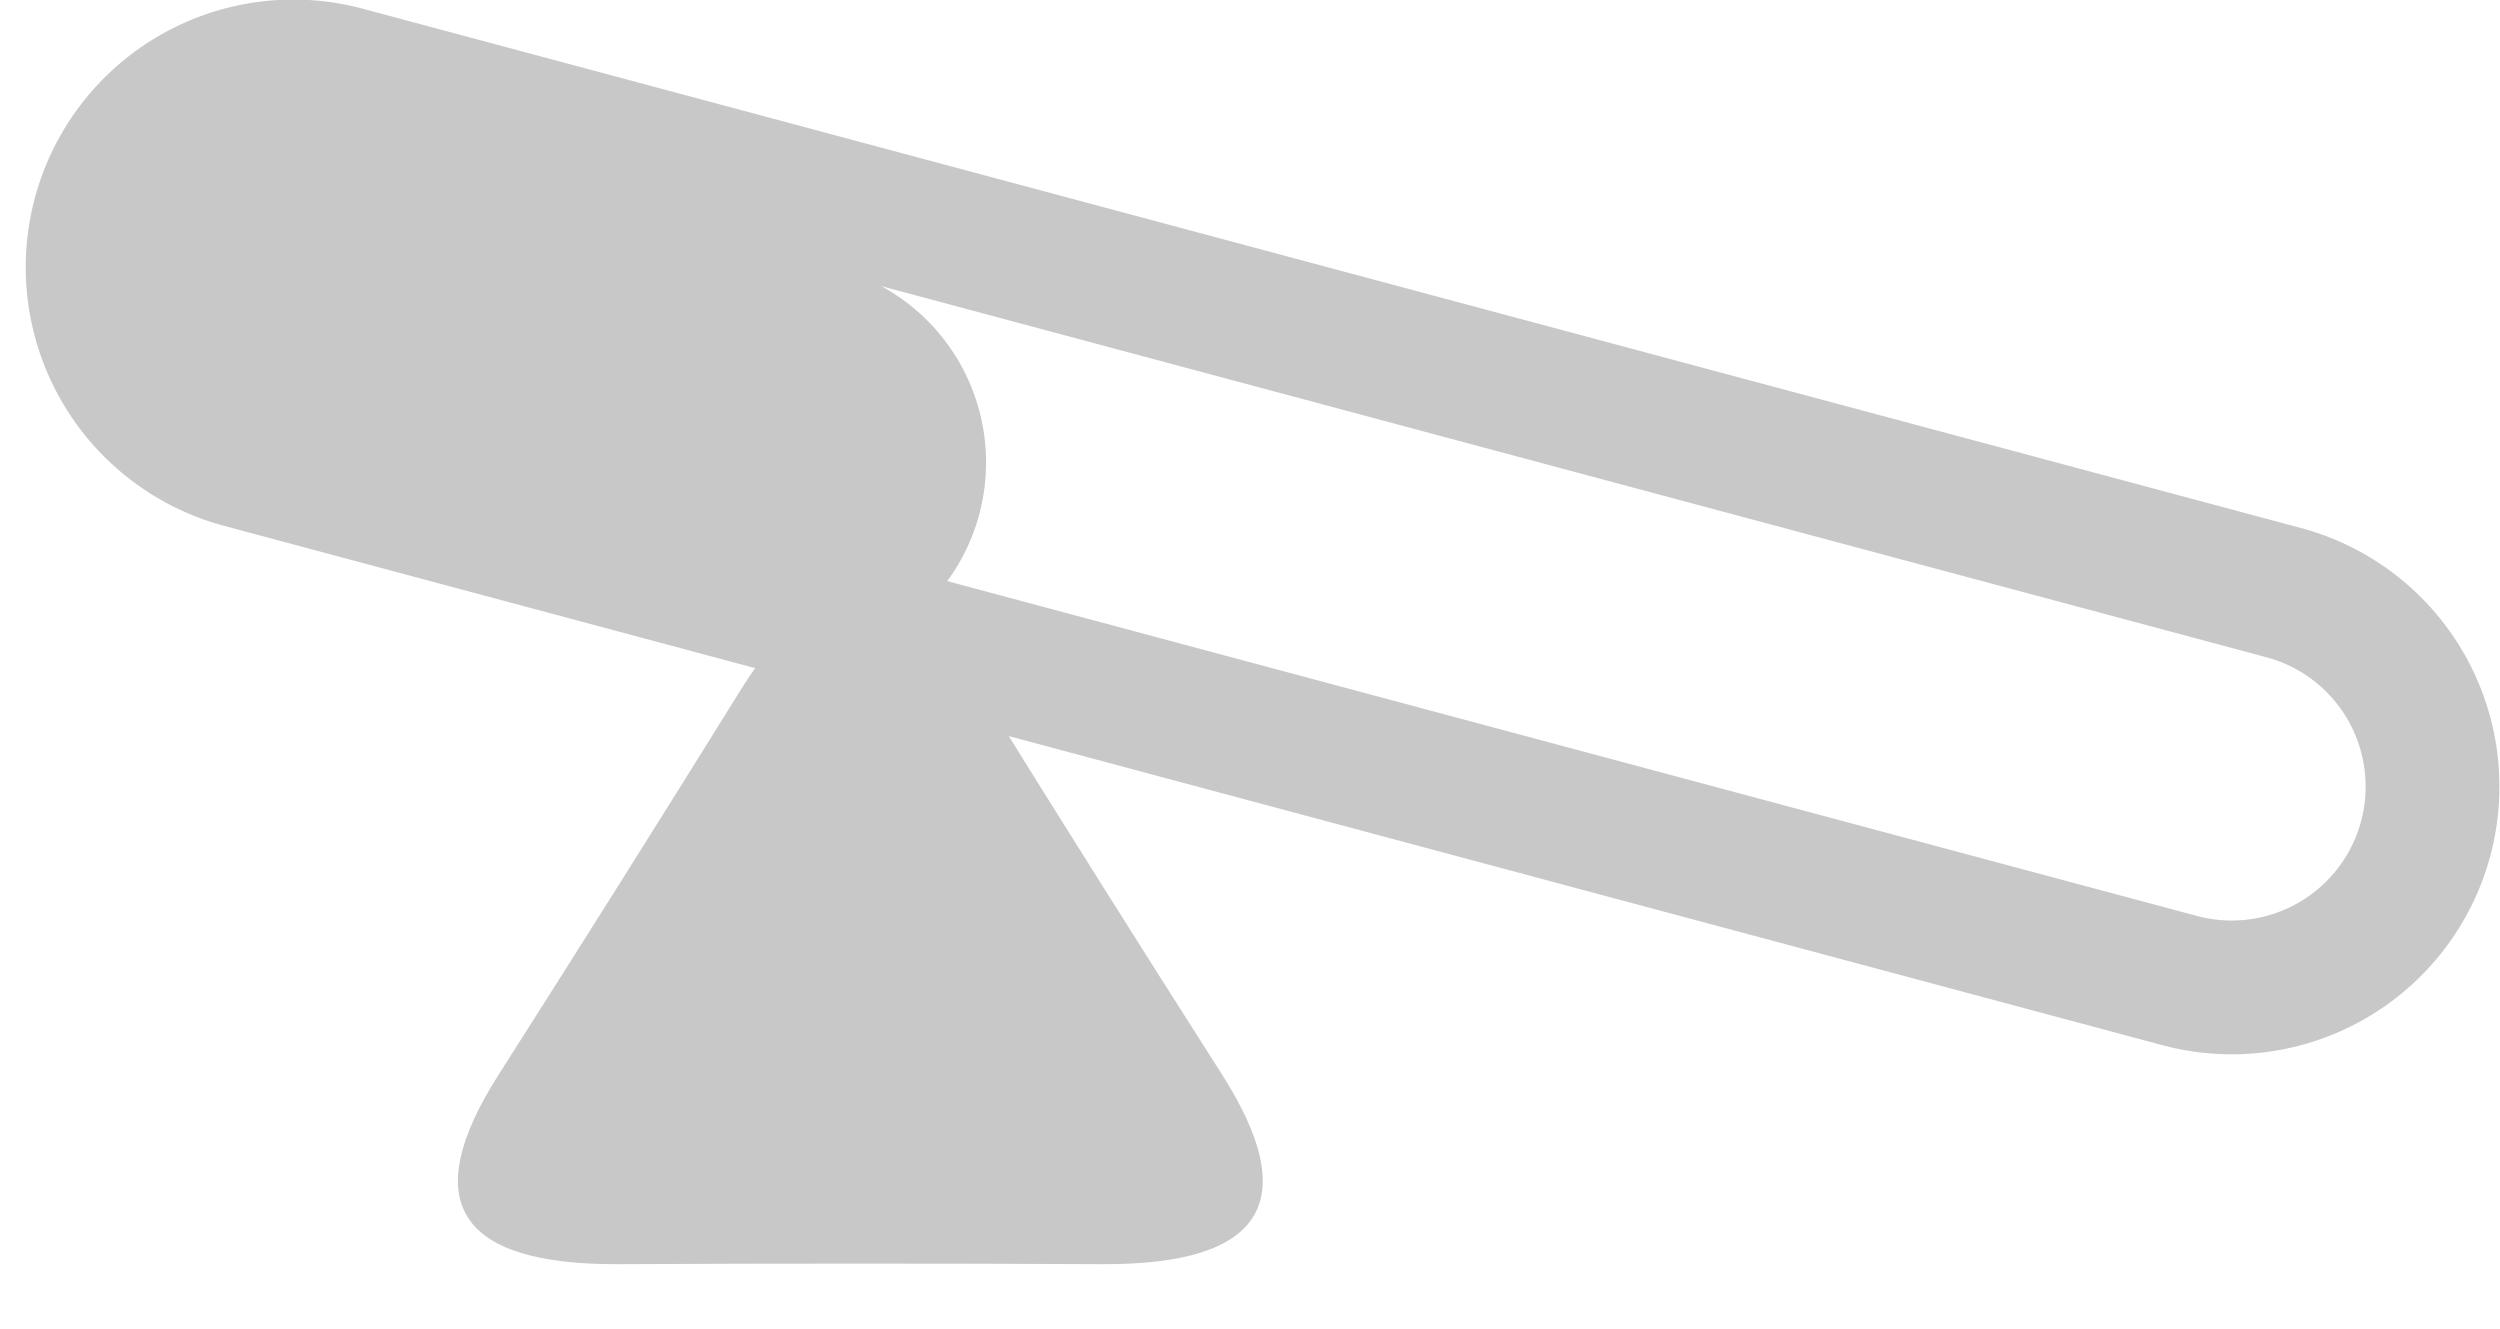 <svg id="cof" xmlns="http://www.w3.org/2000/svg" width="18.688" height="9.938" viewBox="0 0 18.688 9.938">
  <defs>
    <style>
      #base,
      #short_arm,
      #long_arm {
        fill: #c8c8c8;
        fill-rule: evenodd;
      }

      #all_arms {
        stroke: #c8c8c8;
        stroke-width: 1px;
        fill: none;
      }

      #long_arm {
        fill: none;
      }
    </style>
  </defs>
  <path id="base" d="M223.888,198.719q0.894,1.442,1.807,2.872t-0.895,1.421q-1.806-.009-3.614,0t-0.894-1.421q0.912-1.431,1.807-2.872T223.888,198.719Z" transform="translate(-216.562 -193.562)"/>
  <path id="all_arms" data-name="all arms" d="M219.144,194.11l14.489,3.882a1.5,1.5,0,0,1-.777,2.9l-14.489-3.882A1.5,1.5,0,0,1,219.144,194.11Z" transform="translate(-216.562 -193.562)"/>
  <path id="short_arm" data-name="short arm" d="M218.956,194.533l3.864,1.036a1.5,1.5,0,1,1-.776,2.9l-3.864-1.036A1.5,1.5,0,0,1,218.956,194.533Z" transform="translate(-216.562 -193.562)"/>
  <path id="long_arm" data-name="long arm" d="M225.024,195.732l8.693,2.33a1.5,1.5,0,1,1-.776,2.9l-8.694-2.329A1.5,1.5,0,0,1,225.024,195.732Z" transform="translate(-216.562 -193.562)"/>
</svg>
